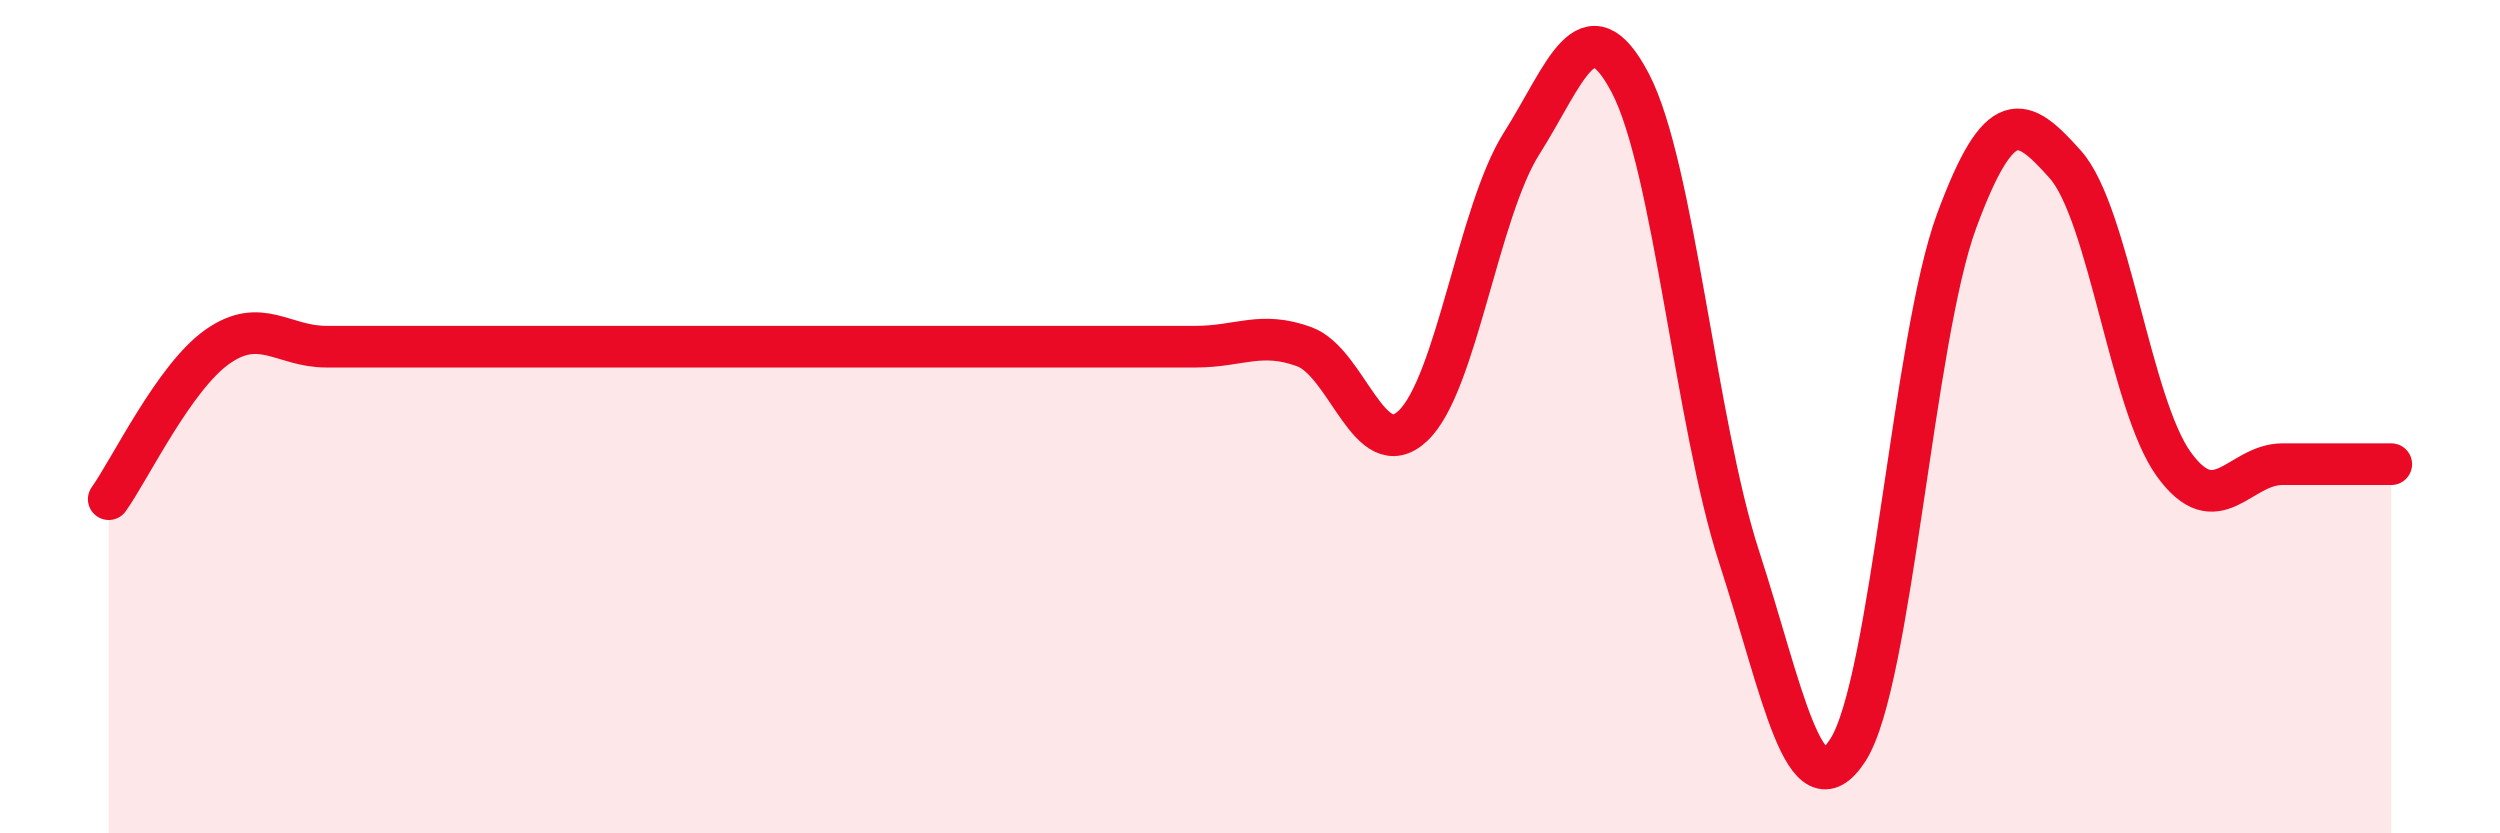 
    <svg width="60" height="20" viewBox="0 0 60 20" xmlns="http://www.w3.org/2000/svg">
      <path
        d="M 2.61,11.98 C 3.13,11.25 4.18,9.05 5.22,8.32 C 6.26,7.59 6.79,8.32 7.83,8.32 C 8.87,8.32 9.39,8.32 10.43,8.32 C 11.47,8.32 12,8.32 13.04,8.32 C 14.08,8.32 14.61,8.32 15.65,8.32 C 16.69,8.32 17.22,8.32 18.26,8.32 C 19.3,8.32 19.83,8.32 20.87,8.32 C 21.91,8.32 22.44,8.32 23.48,8.32 C 24.52,8.32 25.05,8.32 26.09,8.32 C 27.13,8.32 27.66,8.32 28.7,8.32 C 29.74,8.32 30.26,7.94 31.3,8.32 C 32.34,8.7 32.87,11.2 33.91,10.22 C 34.95,9.24 35.48,5.08 36.52,3.44 C 37.56,1.8 38.09,0.01 39.13,2 C 40.17,3.99 40.7,10.17 41.74,13.37 C 42.78,16.57 43.31,19.61 44.35,18 C 45.39,16.39 45.92,8.11 46.96,5.3 C 48,2.49 48.53,2.78 49.57,3.95 C 50.61,5.12 51.13,9.7 52.17,11.14 C 53.21,12.58 53.74,11.14 54.78,11.14 C 55.82,11.14 56.87,11.14 57.39,11.14L57.39 20L2.61 20Z"
        fill="#EB0A25"
        opacity="0.1"
        stroke-linecap="round"
        stroke-linejoin="round"
      />
      <path
        d="M 2.61,11.98 C 3.13,11.25 4.18,9.05 5.22,8.32 C 6.26,7.59 6.79,8.32 7.83,8.32 C 8.87,8.32 9.39,8.32 10.43,8.32 C 11.47,8.32 12,8.32 13.04,8.32 C 14.08,8.32 14.61,8.32 15.65,8.32 C 16.69,8.32 17.22,8.32 18.26,8.32 C 19.3,8.32 19.83,8.32 20.87,8.32 C 21.91,8.32 22.44,8.32 23.48,8.32 C 24.52,8.32 25.05,8.32 26.09,8.32 C 27.13,8.32 27.66,8.32 28.7,8.32 C 29.74,8.32 30.26,7.94 31.3,8.32 C 32.34,8.7 32.87,11.2 33.91,10.22 C 34.95,9.24 35.48,5.08 36.52,3.44 C 37.56,1.8 38.09,0.01 39.13,2 C 40.17,3.99 40.7,10.17 41.74,13.37 C 42.78,16.57 43.31,19.61 44.35,18 C 45.39,16.39 45.92,8.11 46.96,5.3 C 48,2.49 48.53,2.78 49.57,3.95 C 50.61,5.12 51.13,9.7 52.17,11.14 C 53.21,12.58 53.74,11.14 54.78,11.14 C 55.82,11.14 56.87,11.14 57.39,11.14"
        stroke="#EB0A25"
        stroke-width="1"
        fill="none"
        stroke-linecap="round"
        stroke-linejoin="round"
      />
    </svg>
  